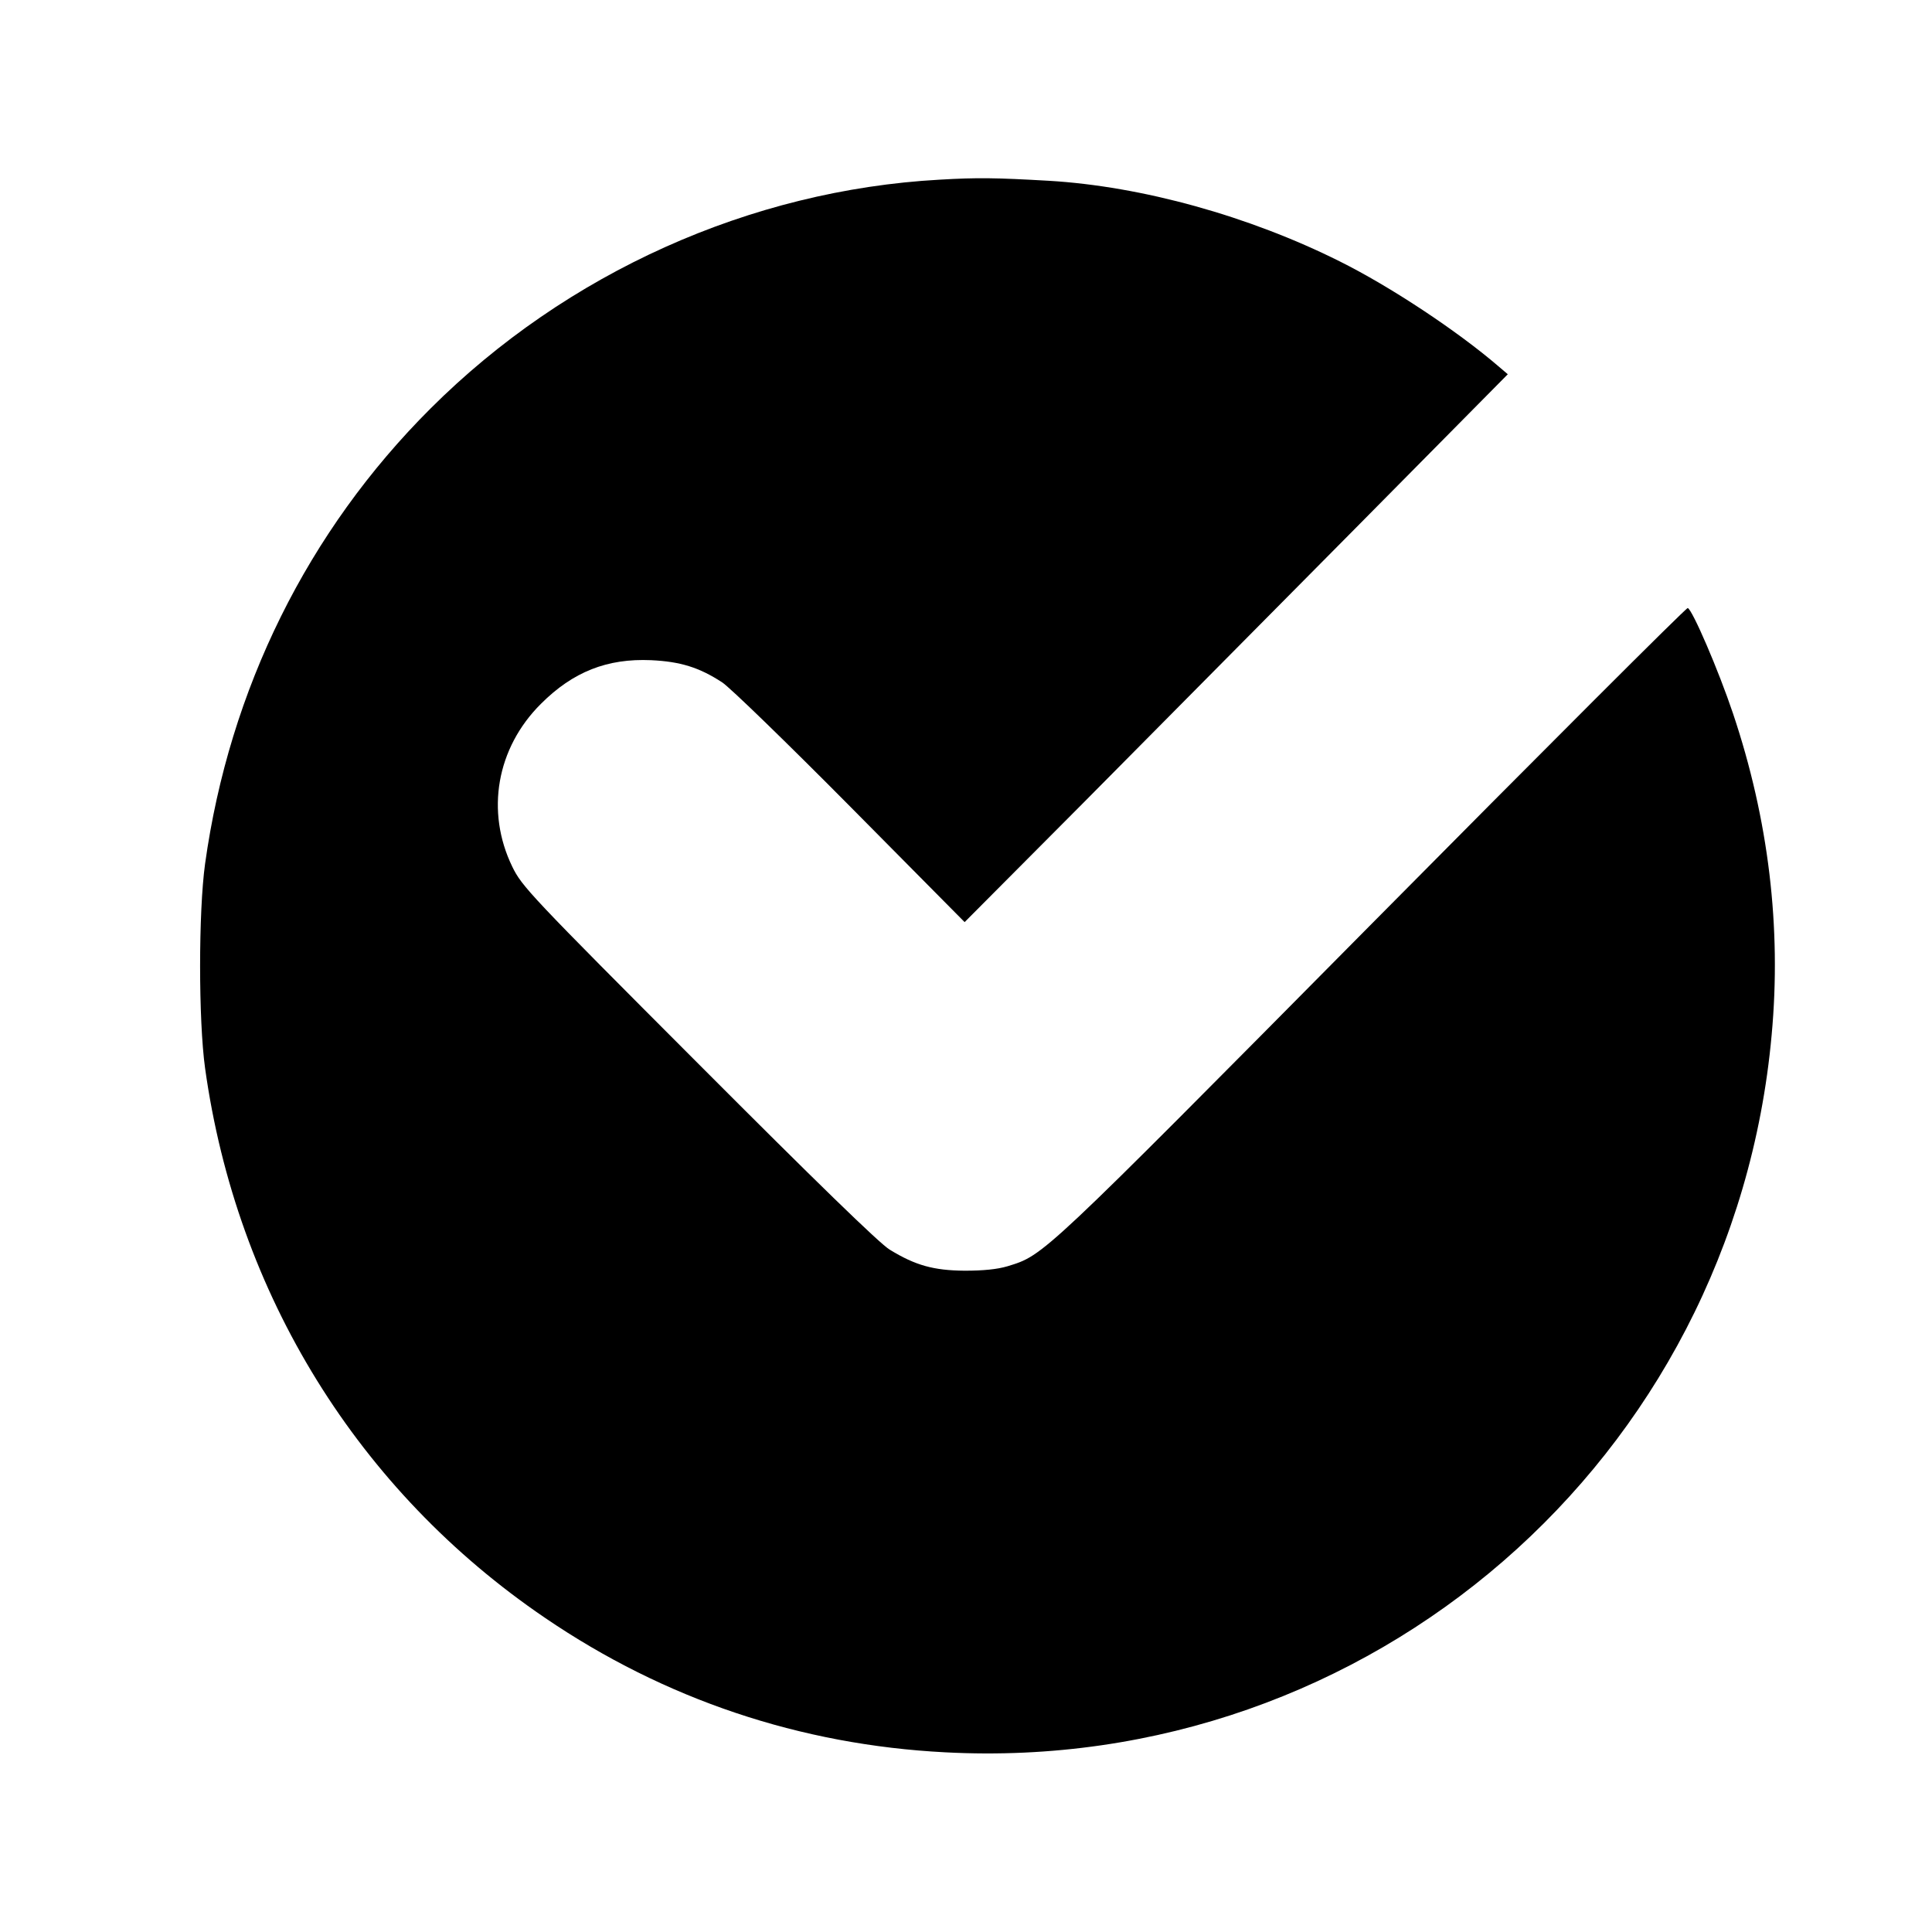 <?xml version="1.0" standalone="no"?>
<!DOCTYPE svg PUBLIC "-//W3C//DTD SVG 20010904//EN"
 "http://www.w3.org/TR/2001/REC-SVG-20010904/DTD/svg10.dtd">
<svg version="1.0" xmlns="http://www.w3.org/2000/svg"
 width="700pt" height="700pt" viewBox="0 0 700 700"
 preserveAspectRatio="xMidYMid meet">
<g transform="translate(0,700) scale(0.1,-0.1)"
fill="#000000" stroke="none">
<path d="M3404 6349 c-685 -38 -1351 -337 -1844 -829 -445 -444 -729 -1017
-817 -1650 -24 -174 -24 -566 0 -740 114 -819 555 -1532 1232 -1992 433 -295
924 -460 1450 -487 1538 -81 2855 1062 2994 2599 36 389 -11 781 -140 1165
-52 155 -147 376 -164 382 -6 1 -521 -514 -1146 -1145 -1204 -1216 -1186
-1199 -1319 -1240 -37 -11 -88 -16 -155 -16 -112 1 -178 19 -271 76 -35 20
-276 255 -692 672 -612 613 -641 644 -676 716 -97 200 -57 430 104 590 116
116 240 165 399 158 106 -5 174 -26 257 -80 27 -17 236 -220 464 -450 l415
-419 436 438 c239 241 682 688 984 993 l548 554 -34 29 c-149 128 -392 289
-575 380 -328 164 -716 272 -1054 292 -194 11 -258 12 -396 4z"/>
</g>
</svg>

